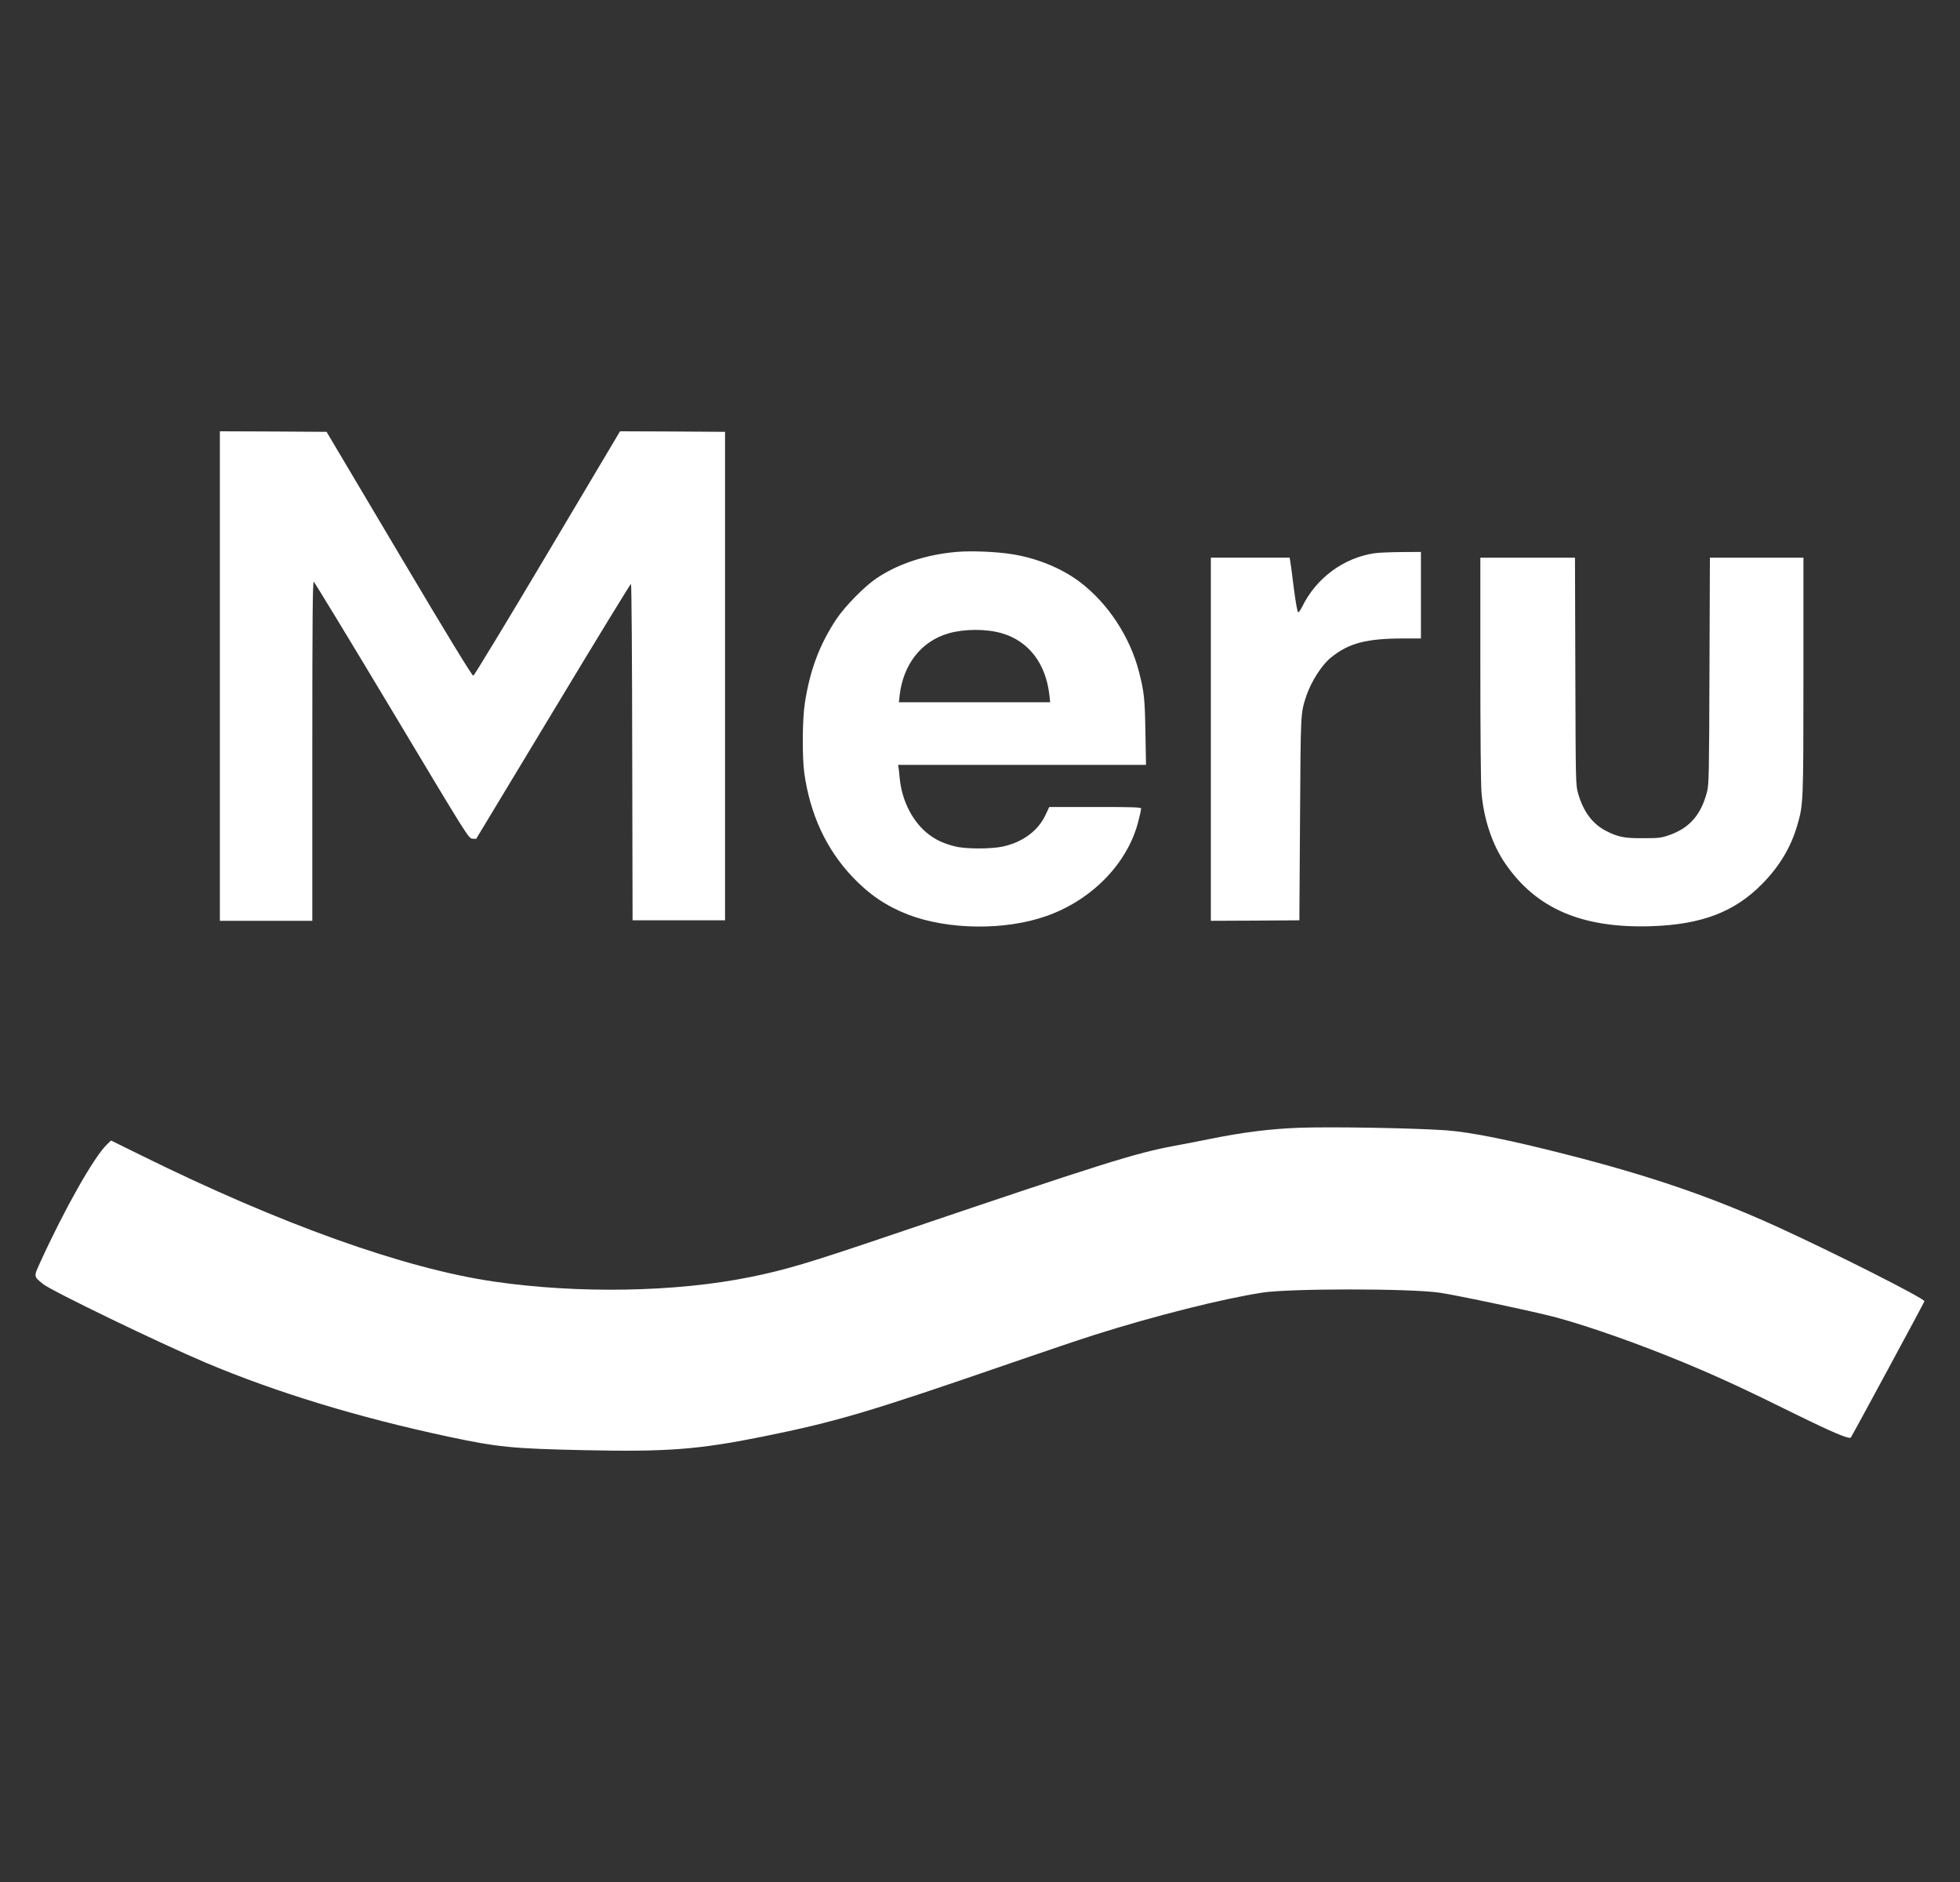<svg width="50" height="48" viewBox="0 0 50 48" fill="none" xmlns="http://www.w3.org/2000/svg">
<rect x="0" y="0" width="50" height="48" fill="#333333" stroke="none"/>
<path d="M7.967 19.156C7.967 15.714 7.976 14.833 8.005 14.838C8.023 14.847 8.92 16.32 9.997 18.117C11.937 21.355 11.952 21.381 12.051 21.39L12.147 21.395L14.11 18.143C15.187 16.354 16.082 14.891 16.097 14.891C16.111 14.912 16.125 16.743 16.128 19.18L16.137 23.472H18.496V11.014L17.156 11.005L15.817 11L13.967 14.112C12.95 15.822 12.101 17.225 12.074 17.234C12.045 17.24 11.422 16.221 10.181 14.13L8.331 11.014L6.968 11.005L5.609 11V23.485H7.967V19.156ZM23.164 23.326C24.187 23.718 25.637 23.736 26.692 23.364C27.857 22.955 28.768 22.017 29.039 20.948C29.08 20.792 29.111 20.645 29.111 20.623C29.111 20.588 28.913 20.582 27.941 20.582H26.767L26.668 20.791C26.482 21.189 26.089 21.479 25.588 21.59C25.276 21.657 24.621 21.657 24.35 21.584C24.076 21.514 23.887 21.427 23.698 21.285C23.29 20.977 23.007 20.434 22.951 19.842C22.943 19.746 22.929 19.632 22.923 19.586L22.911 19.508H29.235L29.22 18.672C29.205 17.818 29.188 17.652 29.057 17.139C28.827 16.239 28.259 15.379 27.542 14.839C27.091 14.499 26.473 14.243 25.847 14.139C25.454 14.072 24.781 14.042 24.394 14.077C23.619 14.147 22.92 14.376 22.366 14.745C22.055 14.954 21.565 15.451 21.338 15.788C20.907 16.438 20.66 17.092 20.531 17.939C20.467 18.349 20.462 19.304 20.517 19.711C20.665 20.771 21.076 21.657 21.749 22.368C22.177 22.818 22.611 23.111 23.164 23.326ZM32.019 23.48L33.147 23.472L33.164 20.887C33.182 18.128 33.176 18.207 33.324 17.751C33.444 17.391 33.717 16.961 33.95 16.773C34.408 16.401 34.856 16.284 35.812 16.284H36.248V14.077L35.747 14.08C35.471 14.083 35.165 14.095 35.069 14.109C34.276 14.226 33.574 14.743 33.216 15.48C33.178 15.556 33.135 15.616 33.117 15.616C33.097 15.616 33.056 15.384 33.003 14.983C32.962 14.638 32.919 14.324 32.91 14.286L32.899 14.223H30.889V23.485L32.019 23.48ZM42.117 23.623C43.413 23.582 44.258 23.257 44.963 22.534C45.403 22.084 45.686 21.607 45.849 21.05C46.003 20.516 46.006 20.486 46.006 17.234V14.224H43.62L43.609 17.104C43.6 19.762 43.595 20.002 43.548 20.19C43.397 20.78 43.099 21.12 42.581 21.3C42.372 21.372 42.313 21.378 41.914 21.378C41.428 21.381 41.267 21.346 40.955 21.184C40.618 21.004 40.391 20.696 40.26 20.243C40.196 20.017 40.196 20.007 40.187 17.118L40.178 14.224H37.764V17.017C37.764 18.616 37.775 19.975 37.792 20.196C37.845 20.873 38.064 21.538 38.399 22.023C39.188 23.176 40.361 23.678 42.117 23.623ZM22.951 17.727C23.045 16.938 23.505 16.355 24.195 16.154C24.603 16.038 25.157 16.035 25.556 16.151C26.24 16.349 26.679 16.921 26.77 17.727L26.79 17.91H22.931L22.951 17.727ZM14.885 36.986C17.017 37.033 17.812 36.972 19.469 36.638C21.339 36.26 22.169 36.013 25.763 34.773C26.619 34.477 27.591 34.15 27.924 34.045C29.444 33.563 31.198 33.122 32.2 32.968C32.911 32.86 35.932 32.86 36.712 32.968C37.13 33.026 39.226 33.47 39.73 33.609C40.589 33.845 41.847 34.291 42.959 34.753C43.827 35.113 44.517 35.432 45.787 36.06C46.748 36.533 47.168 36.711 47.215 36.664C47.242 36.633 49.093 33.208 49.093 33.188C49.083 33.11 46.78 31.947 45.324 31.283C43.65 30.522 42.091 29.988 39.947 29.442C38.497 29.071 37.519 28.876 36.899 28.829C36.08 28.771 33.98 28.734 33.161 28.763C32.422 28.789 31.72 28.876 30.875 29.047C30.604 29.102 30.196 29.181 29.972 29.222C28.956 29.41 28.163 29.66 22.694 31.513C20.62 32.215 20.04 32.389 19.134 32.572C17.241 32.956 14.756 32.999 12.613 32.688C10.318 32.355 7.16 31.225 3.587 29.46L2.832 29.088L2.722 29.195C2.393 29.518 1.65 30.827 1.021 32.206C0.858 32.566 0.855 32.552 1.103 32.752C1.324 32.929 4.059 34.251 5.244 34.753C7.047 35.514 9.124 36.147 11.434 36.641C12.706 36.911 13.059 36.946 14.885 36.986Z" fill="white"/>
</svg>
